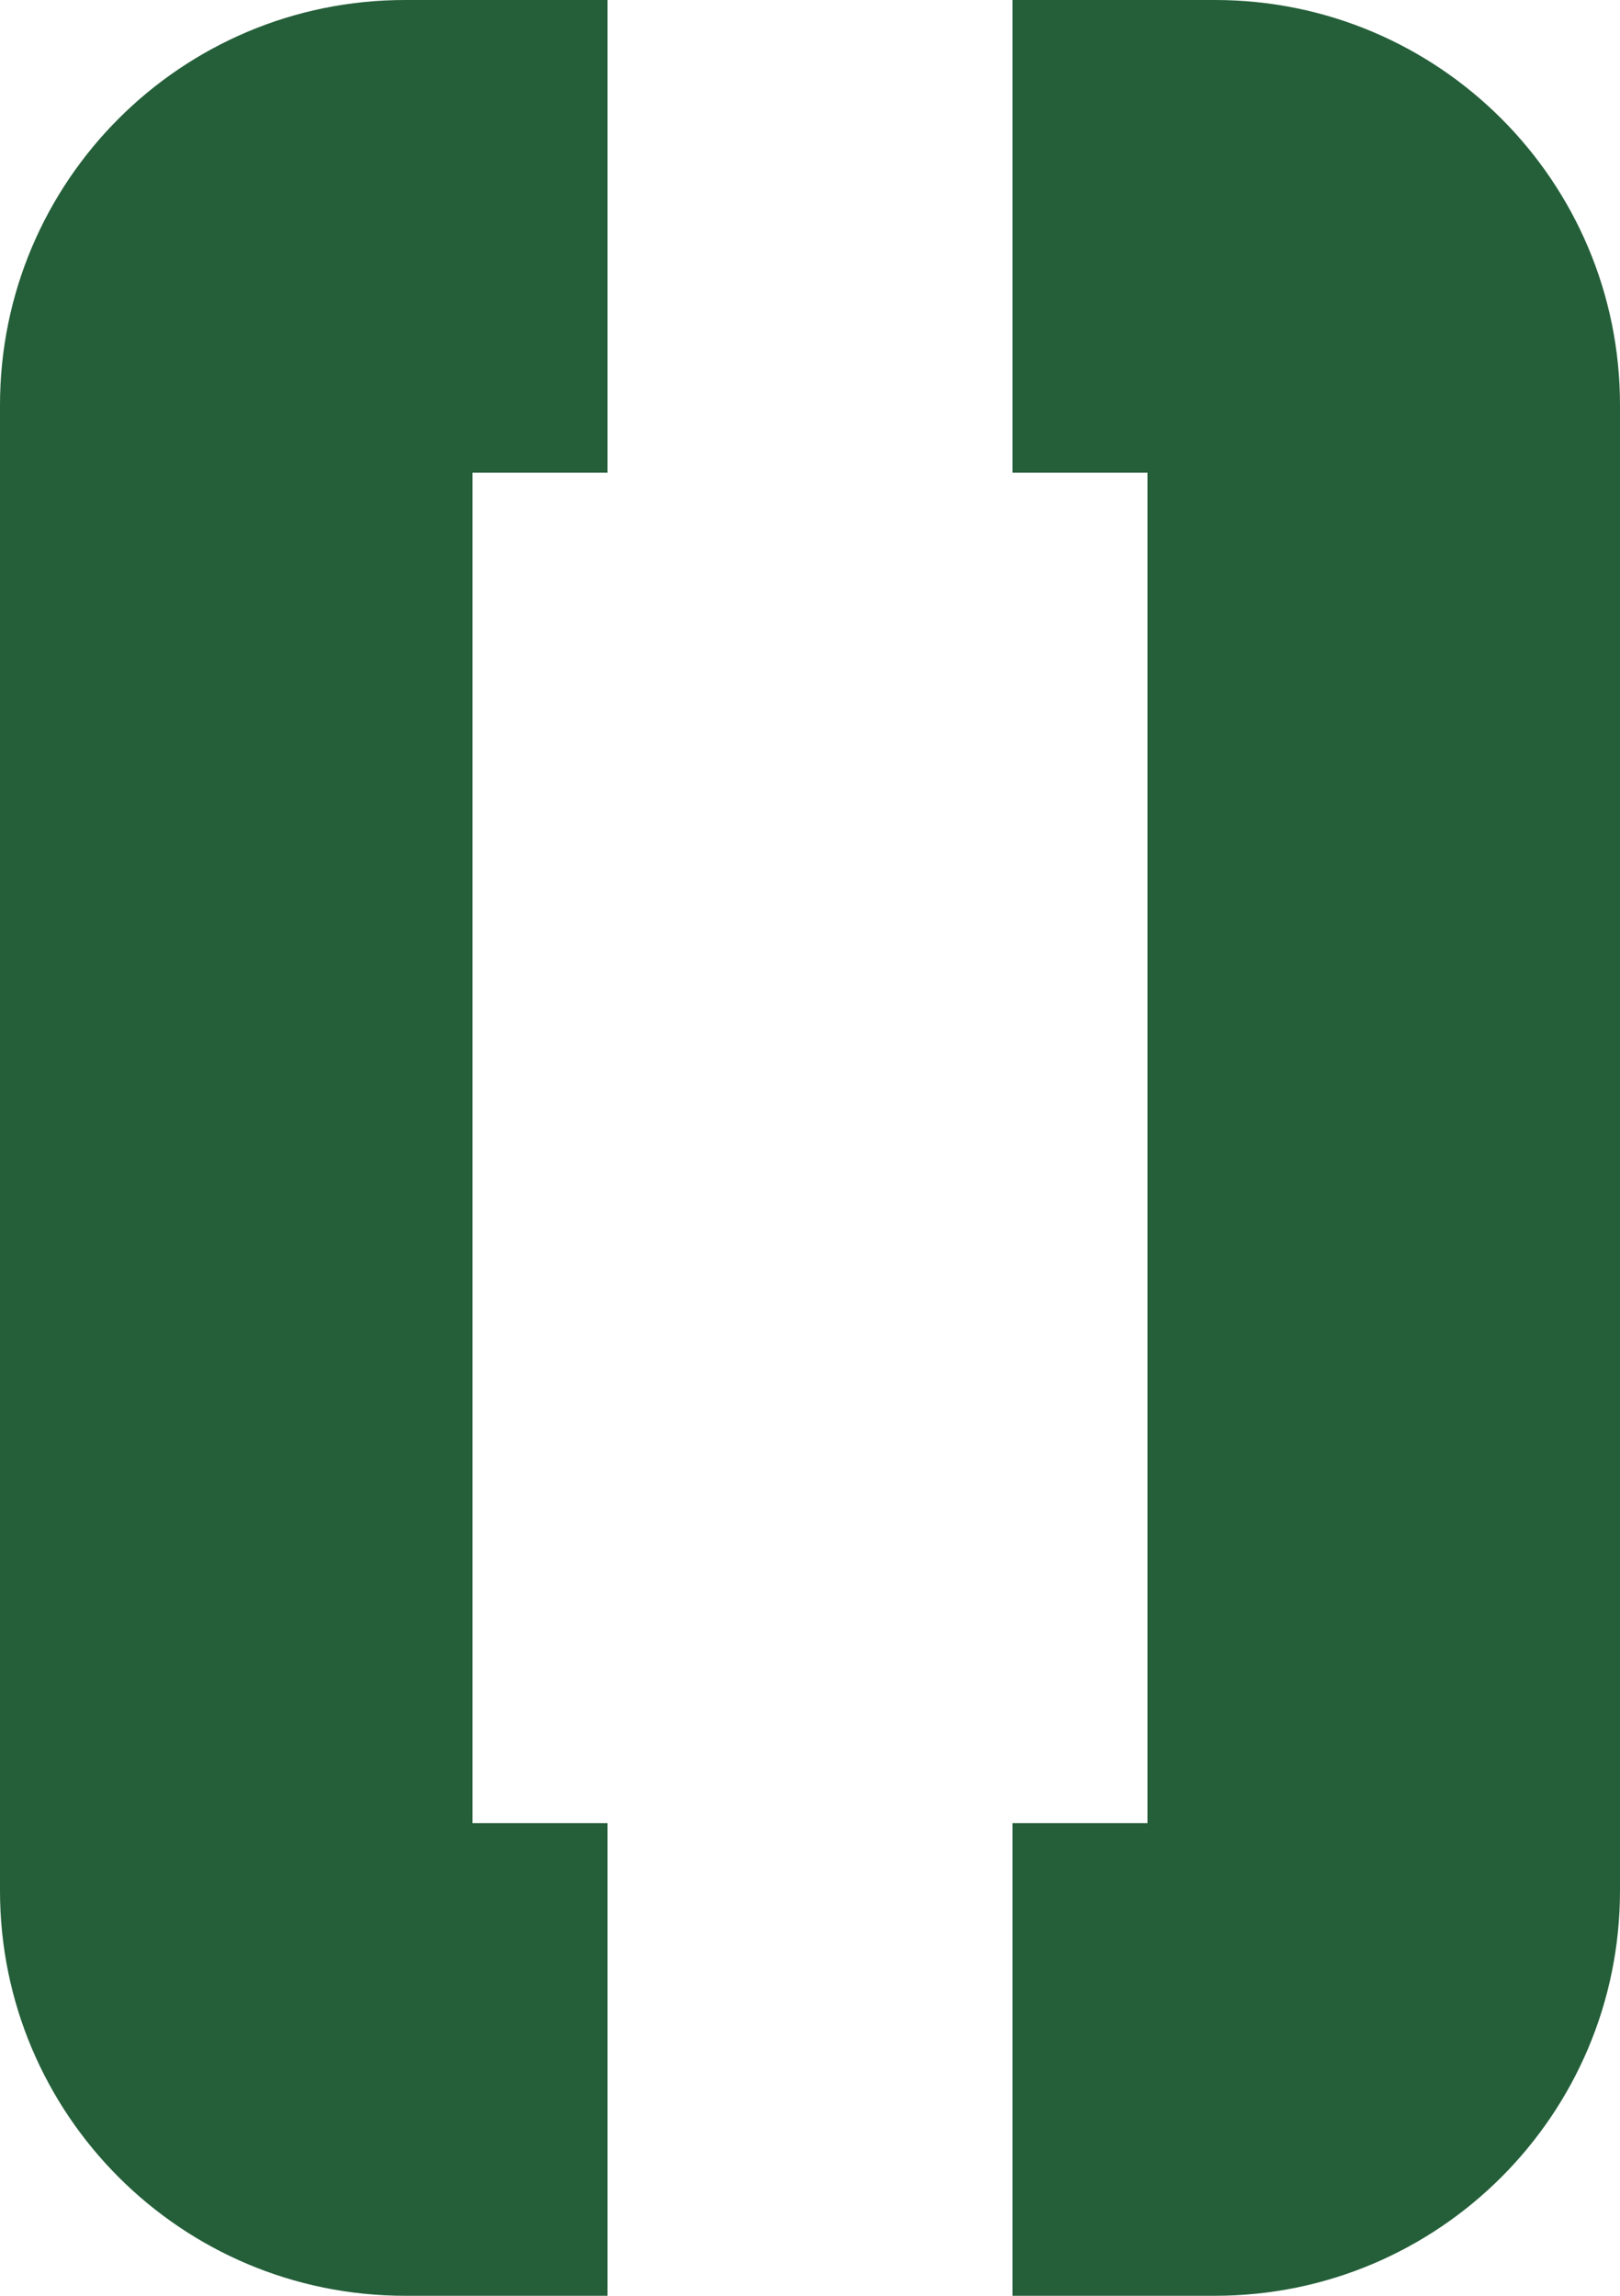 <?xml version="1.0" encoding="UTF-8"?>
<svg 
version="1.1"
    width="24"
    height="34"
    viewBox="0 0 24 34"
xmlns="http://www.w3.org/2000/svg"
xmlns:xlink="http://www.w3.org/1999/xlink">
<path d="
M9,0 L9,7 L7,7 L7,27 L9,27 L9,34 L6,34 C2.686,34 0,31.314 0,28 L0,6 C0,2.686 2.686,0 6,0 L9,0 Z M18,0 C21.314,0 24,2.686 24,6 L24,28 C24,31.314 21.314,34 18,34 L15,34 L15,27 L17,27 L17,7 L15,7 L15,0 L18,0 Z
" fill="#245F39"/>
</svg>
